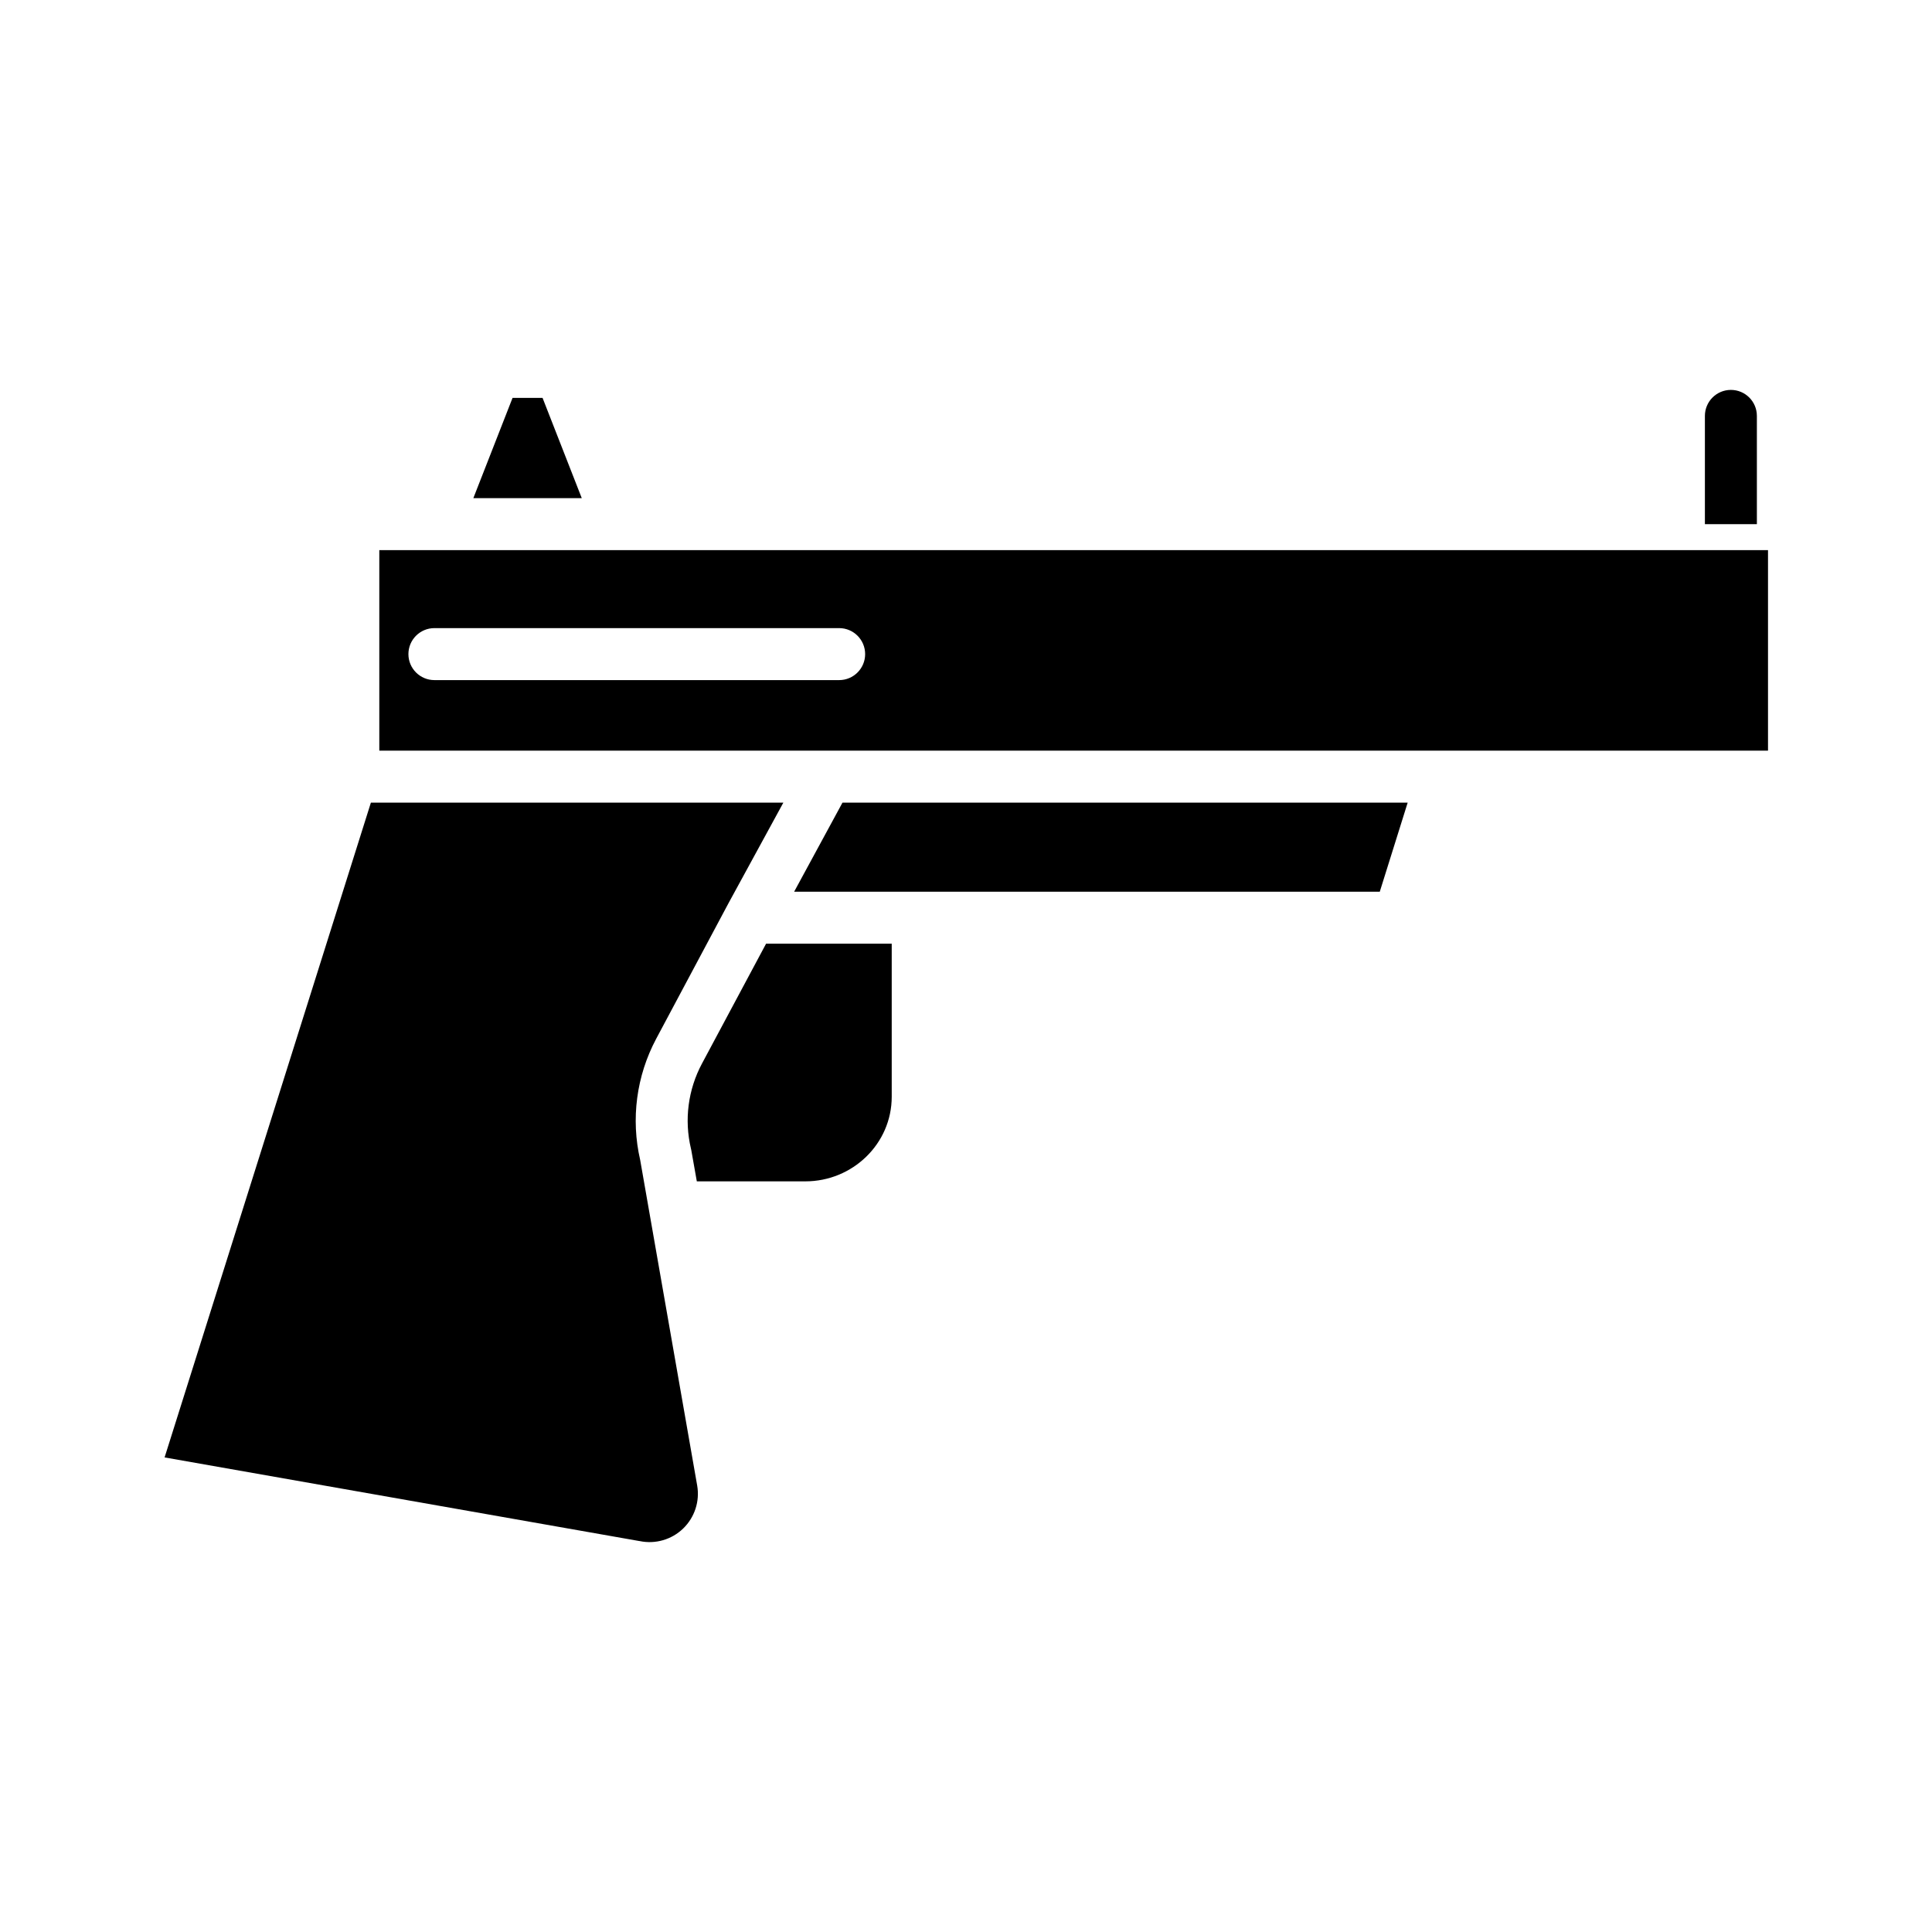 <?xml version="1.0" encoding="UTF-8"?>
<!-- Uploaded to: SVG Repo, www.svgrepo.com, Generator: SVG Repo Mixer Tools -->
<svg fill="#000000" width="800px" height="800px" version="1.1" viewBox="144 144 512 512" xmlns="http://www.w3.org/2000/svg">
 <g>
  <path d="m609.59 254.22c0-3.805-3.082-6.891-6.887-6.891s-6.887 3.086-6.887 6.891v28.684h13.777z"/>
  <path d="m330.04 425.84c-3.699 6.902-4.742 14.922-2.934 22.543 0.031 0.129 0.059 0.227 0.082 0.355l1.477 8.332h28.777c12.48 0 22.875-9.938 22.875-22.422v-40.555h-33.301z"/>
  <path d="m313.56 552.41c4.148 0.855 8.457-0.398 11.496-3.348 3.043-2.953 4.43-7.215 3.703-11.391l-15.105-86.266c-2.508-10.859-1.004-22.258 4.231-32.098l19.133-35.871 14.582-26.734h-109.31l-54.672 173.53 125.75 22.152c0.066 0.016 0.133 0.008 0.199 0.023z"/>
  <path d="m279.83 249.45-10.391 26.57h28.738l-10.391-26.57z"/>
  <path d="m517.05 356.7h-149.78l-12.816 23.617h155.2z"/>
  <path d="m526.47 342.93h86.07v-53.137h-368.02v53.137zm-160.09-18.695h-107.26 0.004c-3.805 0-6.891-3.086-6.891-6.887 0-3.805 3.086-6.891 6.891-6.891h107.26-0.004c3.805 0 6.891 3.086 6.891 6.891 0 3.801-3.086 6.887-6.891 6.887z"/>
 </g>
</svg>